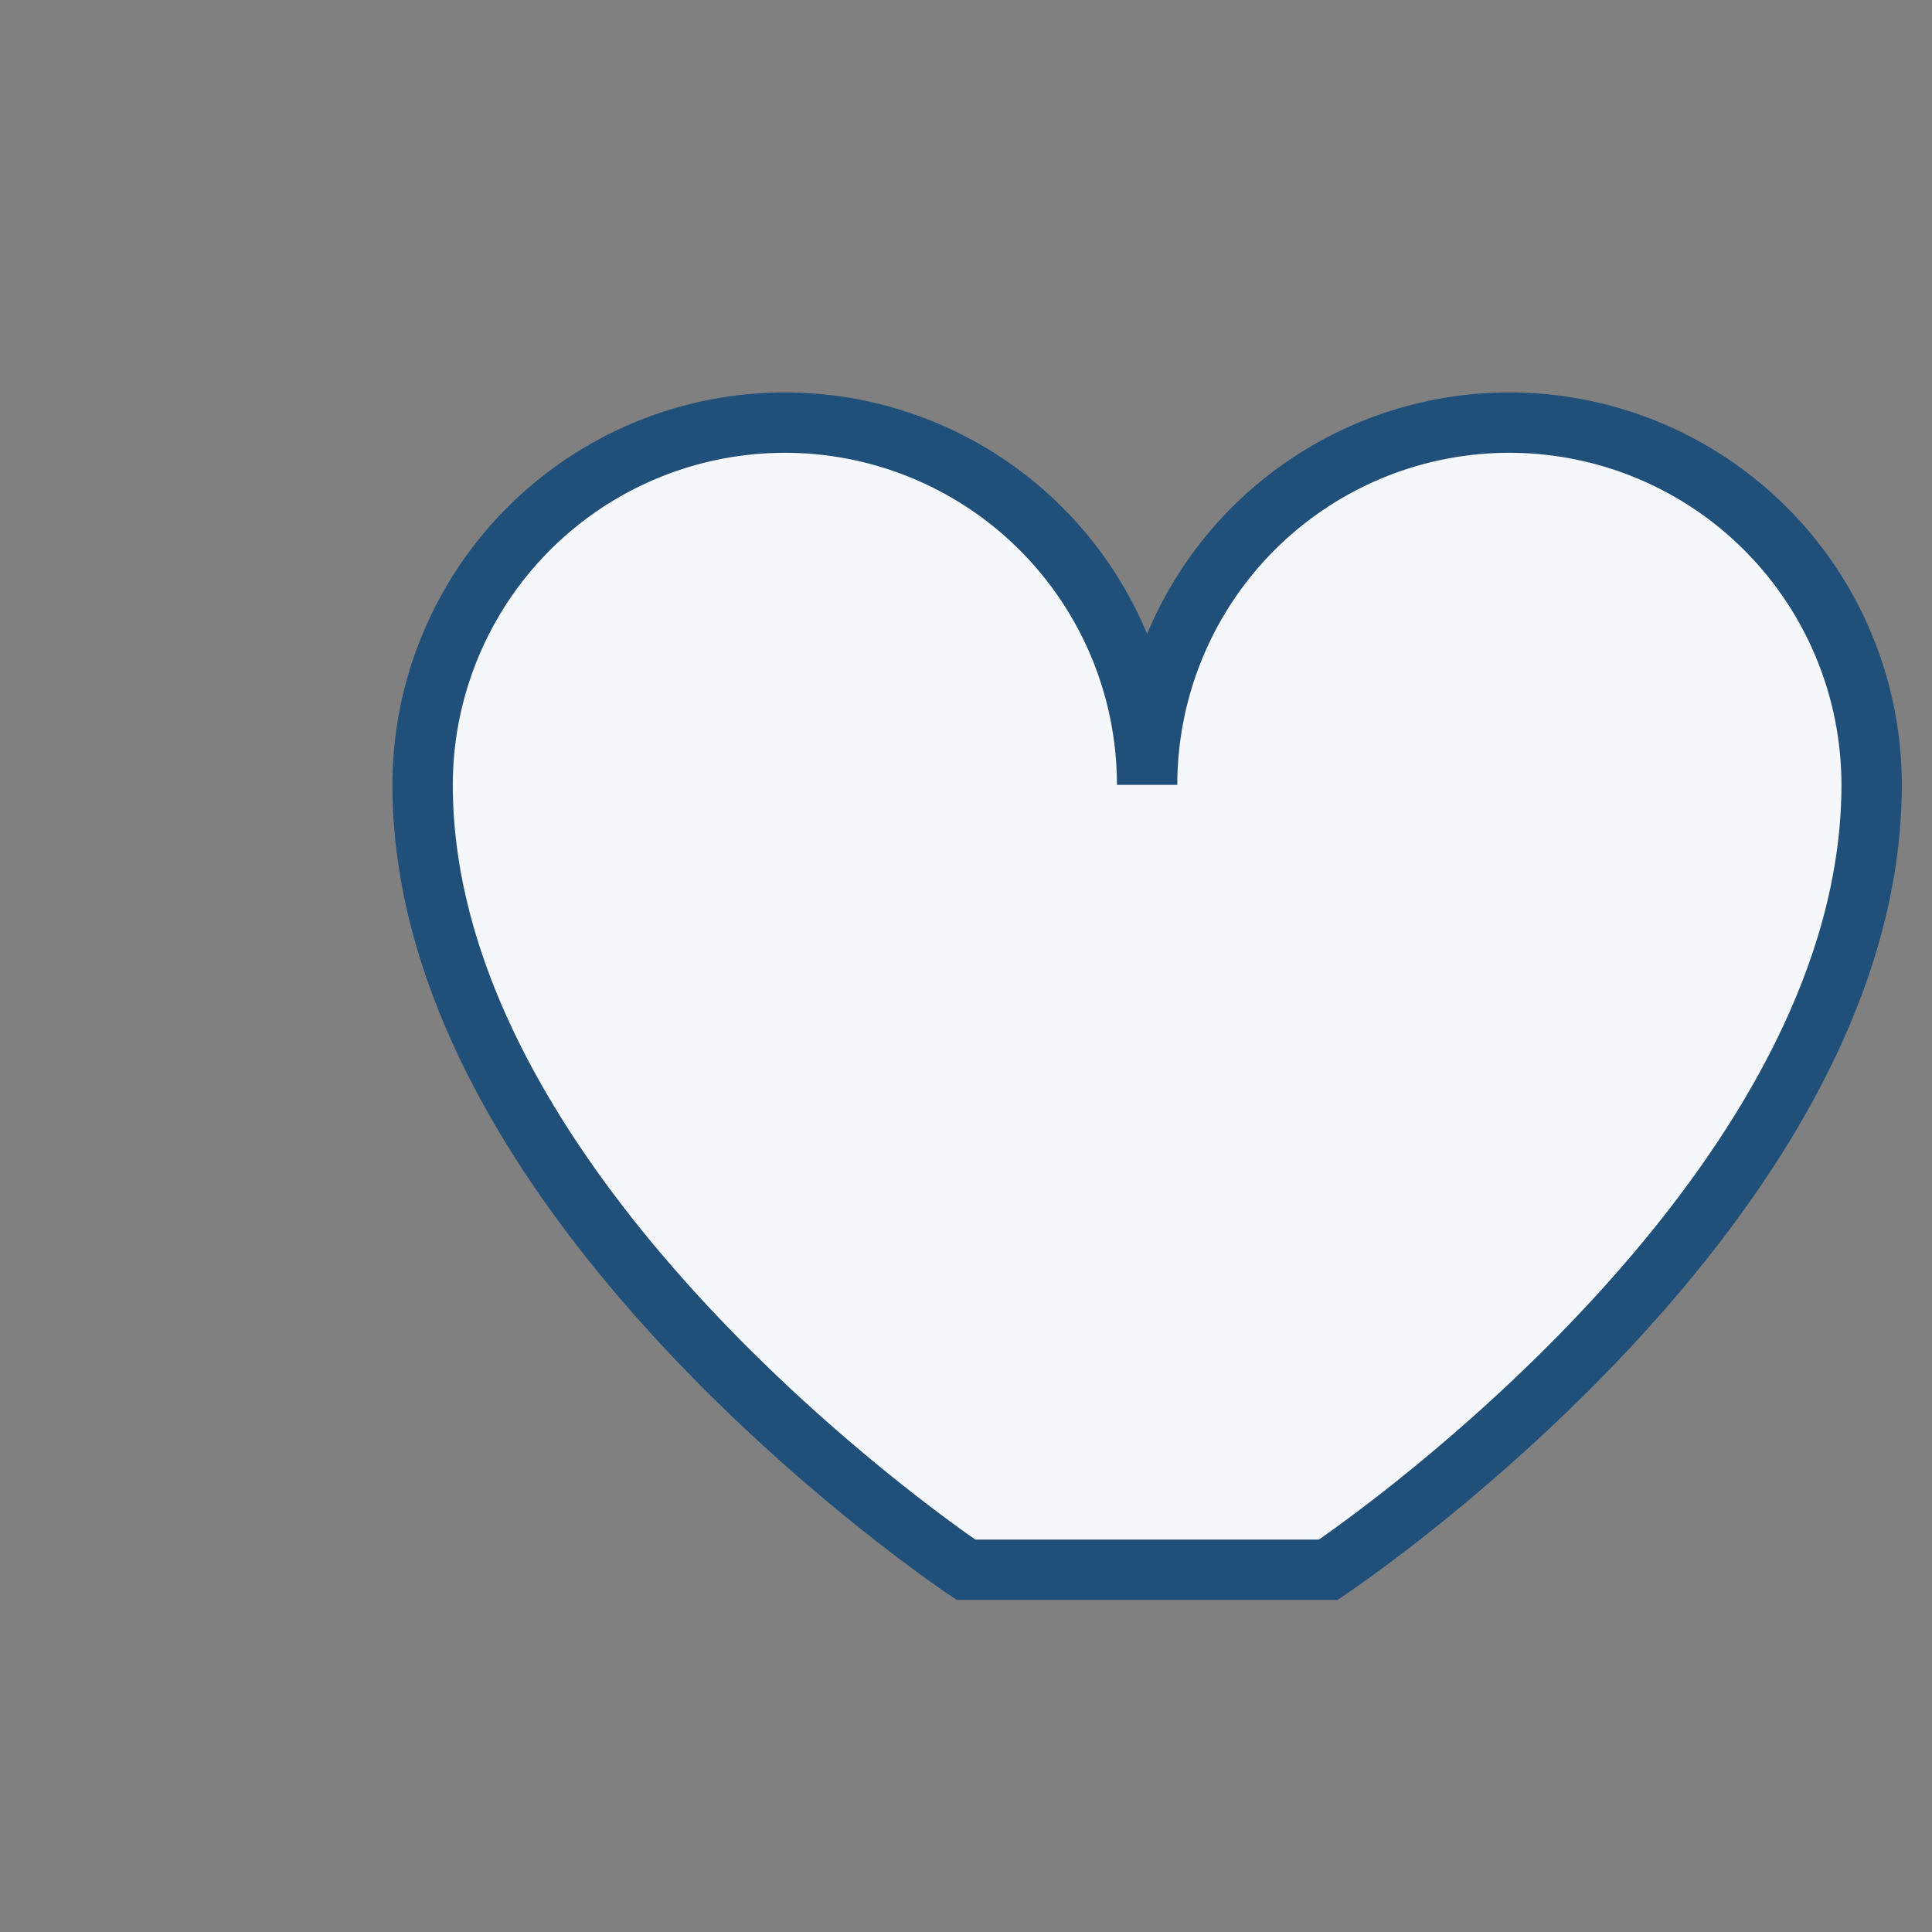 <?xml version="1.0" encoding="UTF-8"?>
<svg xmlns="http://www.w3.org/2000/svg" width="32" height="32" viewBox="0 0 32 32"><rect x="0" y="0" width="32" height="32" fill="#808080" stroke="none"/><path d="M16 26s-9-6-9-13a6 6 0 0 1 12 0 6 6 0 0 1 12 0c0 7-9 13-9 13z" fill="#F5F7FA" stroke="#20507A" stroke-width="1"/></svg>